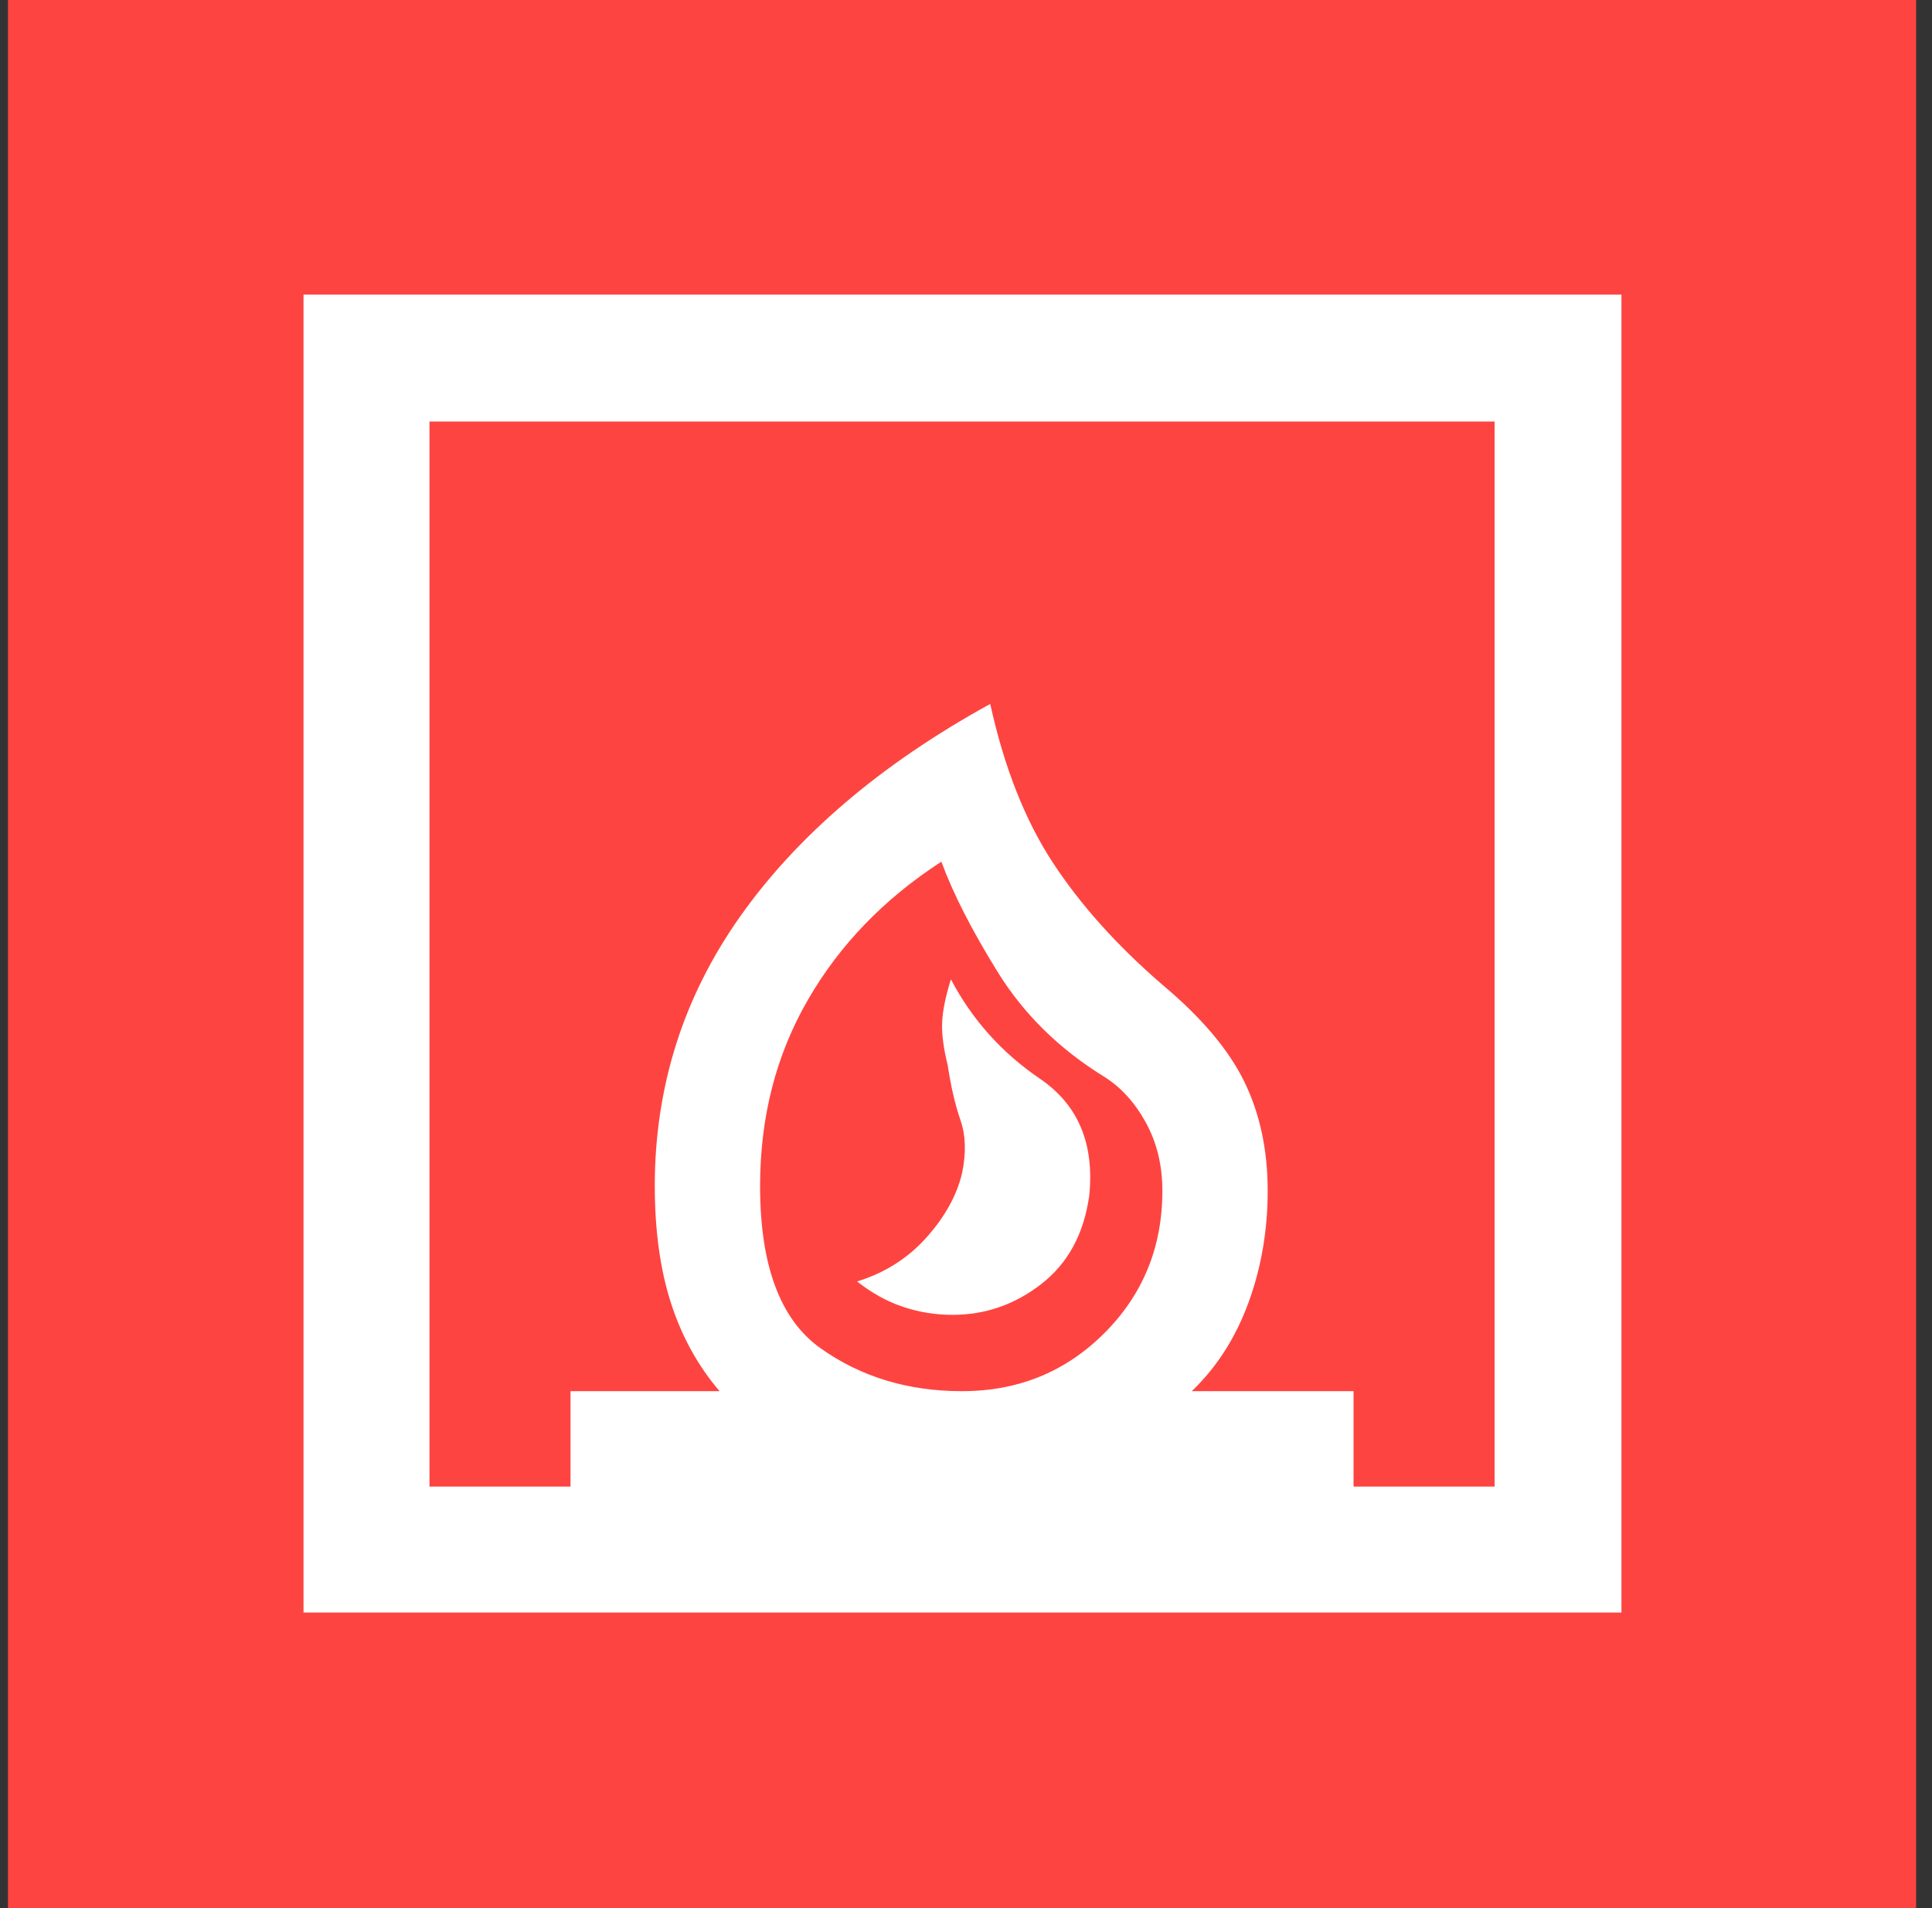<svg width="81" height="80" viewBox="0 0 81 80" fill="none" xmlns="http://www.w3.org/2000/svg">
<rect x="0" y="0" width="81" height="80" fill="#333333" stroke="none"/>
<rect x="0.333" width="80" height="80" fill="#FE4441"/>
<mask id="mask0_20_445" style="mask-type:alpha" maskUnits="userSpaceOnUse" x="8" y="8" width="65" height="64">
<rect x="8.333" y="8" width="64" height="64" fill="#D9D9D9"/>
</mask>
<g mask="url(#mask0_20_445)">
<path d="M35.933 53.727C36.556 54.216 37.2 54.572 37.867 54.794C38.533 55.016 39.222 55.127 39.933 55.127C41.311 55.127 42.556 54.694 43.667 53.827C44.778 52.96 45.444 51.727 45.667 50.127C45.889 47.949 45.2 46.316 43.6 45.227C42 44.138 40.755 42.749 39.867 41.06C39.644 41.772 39.522 42.371 39.5 42.86C39.478 43.349 39.556 43.949 39.733 44.66C39.867 45.549 40.044 46.316 40.267 46.96C40.489 47.605 40.511 48.349 40.333 49.194C40.111 50.127 39.611 51.027 38.833 51.894C38.056 52.76 37.089 53.371 35.933 53.727ZM12.725 67.608V12.353H67.98V67.608H12.725ZM40.333 58.327C42.689 58.327 44.678 57.516 46.3 55.894C47.922 54.272 48.733 52.283 48.733 49.927C48.733 48.855 48.5 47.896 48.033 47.052C47.567 46.207 46.978 45.566 46.267 45.127C44.4 43.971 42.922 42.516 41.833 40.76C40.744 39.005 39.956 37.46 39.467 36.127C37.067 37.683 35.2 39.616 33.867 41.927C32.533 44.238 31.867 46.838 31.867 49.727C31.867 53.059 32.711 55.325 34.4 56.526C36.089 57.727 38.067 58.327 40.333 58.327ZM18.006 62.327H23.919V58.327H30.168C29.266 57.272 28.587 56.043 28.133 54.639C27.679 53.235 27.452 51.594 27.452 49.715C27.452 47.66 27.747 45.692 28.337 43.813C28.928 41.934 29.818 40.148 31.009 38.456C32.199 36.764 33.668 35.17 35.417 33.672C37.166 32.175 39.199 30.788 41.516 29.513C42.098 32.164 42.971 34.379 44.135 36.158C45.299 37.936 46.831 39.645 48.731 41.284C50.367 42.654 51.512 44.009 52.167 45.348C52.821 46.687 53.148 48.213 53.148 49.927C53.148 51.591 52.878 53.158 52.338 54.627C51.797 56.097 51.007 57.33 49.965 58.327H56.748V62.327H62.661V17.672H18.006V62.327Z" fill="white"/>
</g>
</svg>
